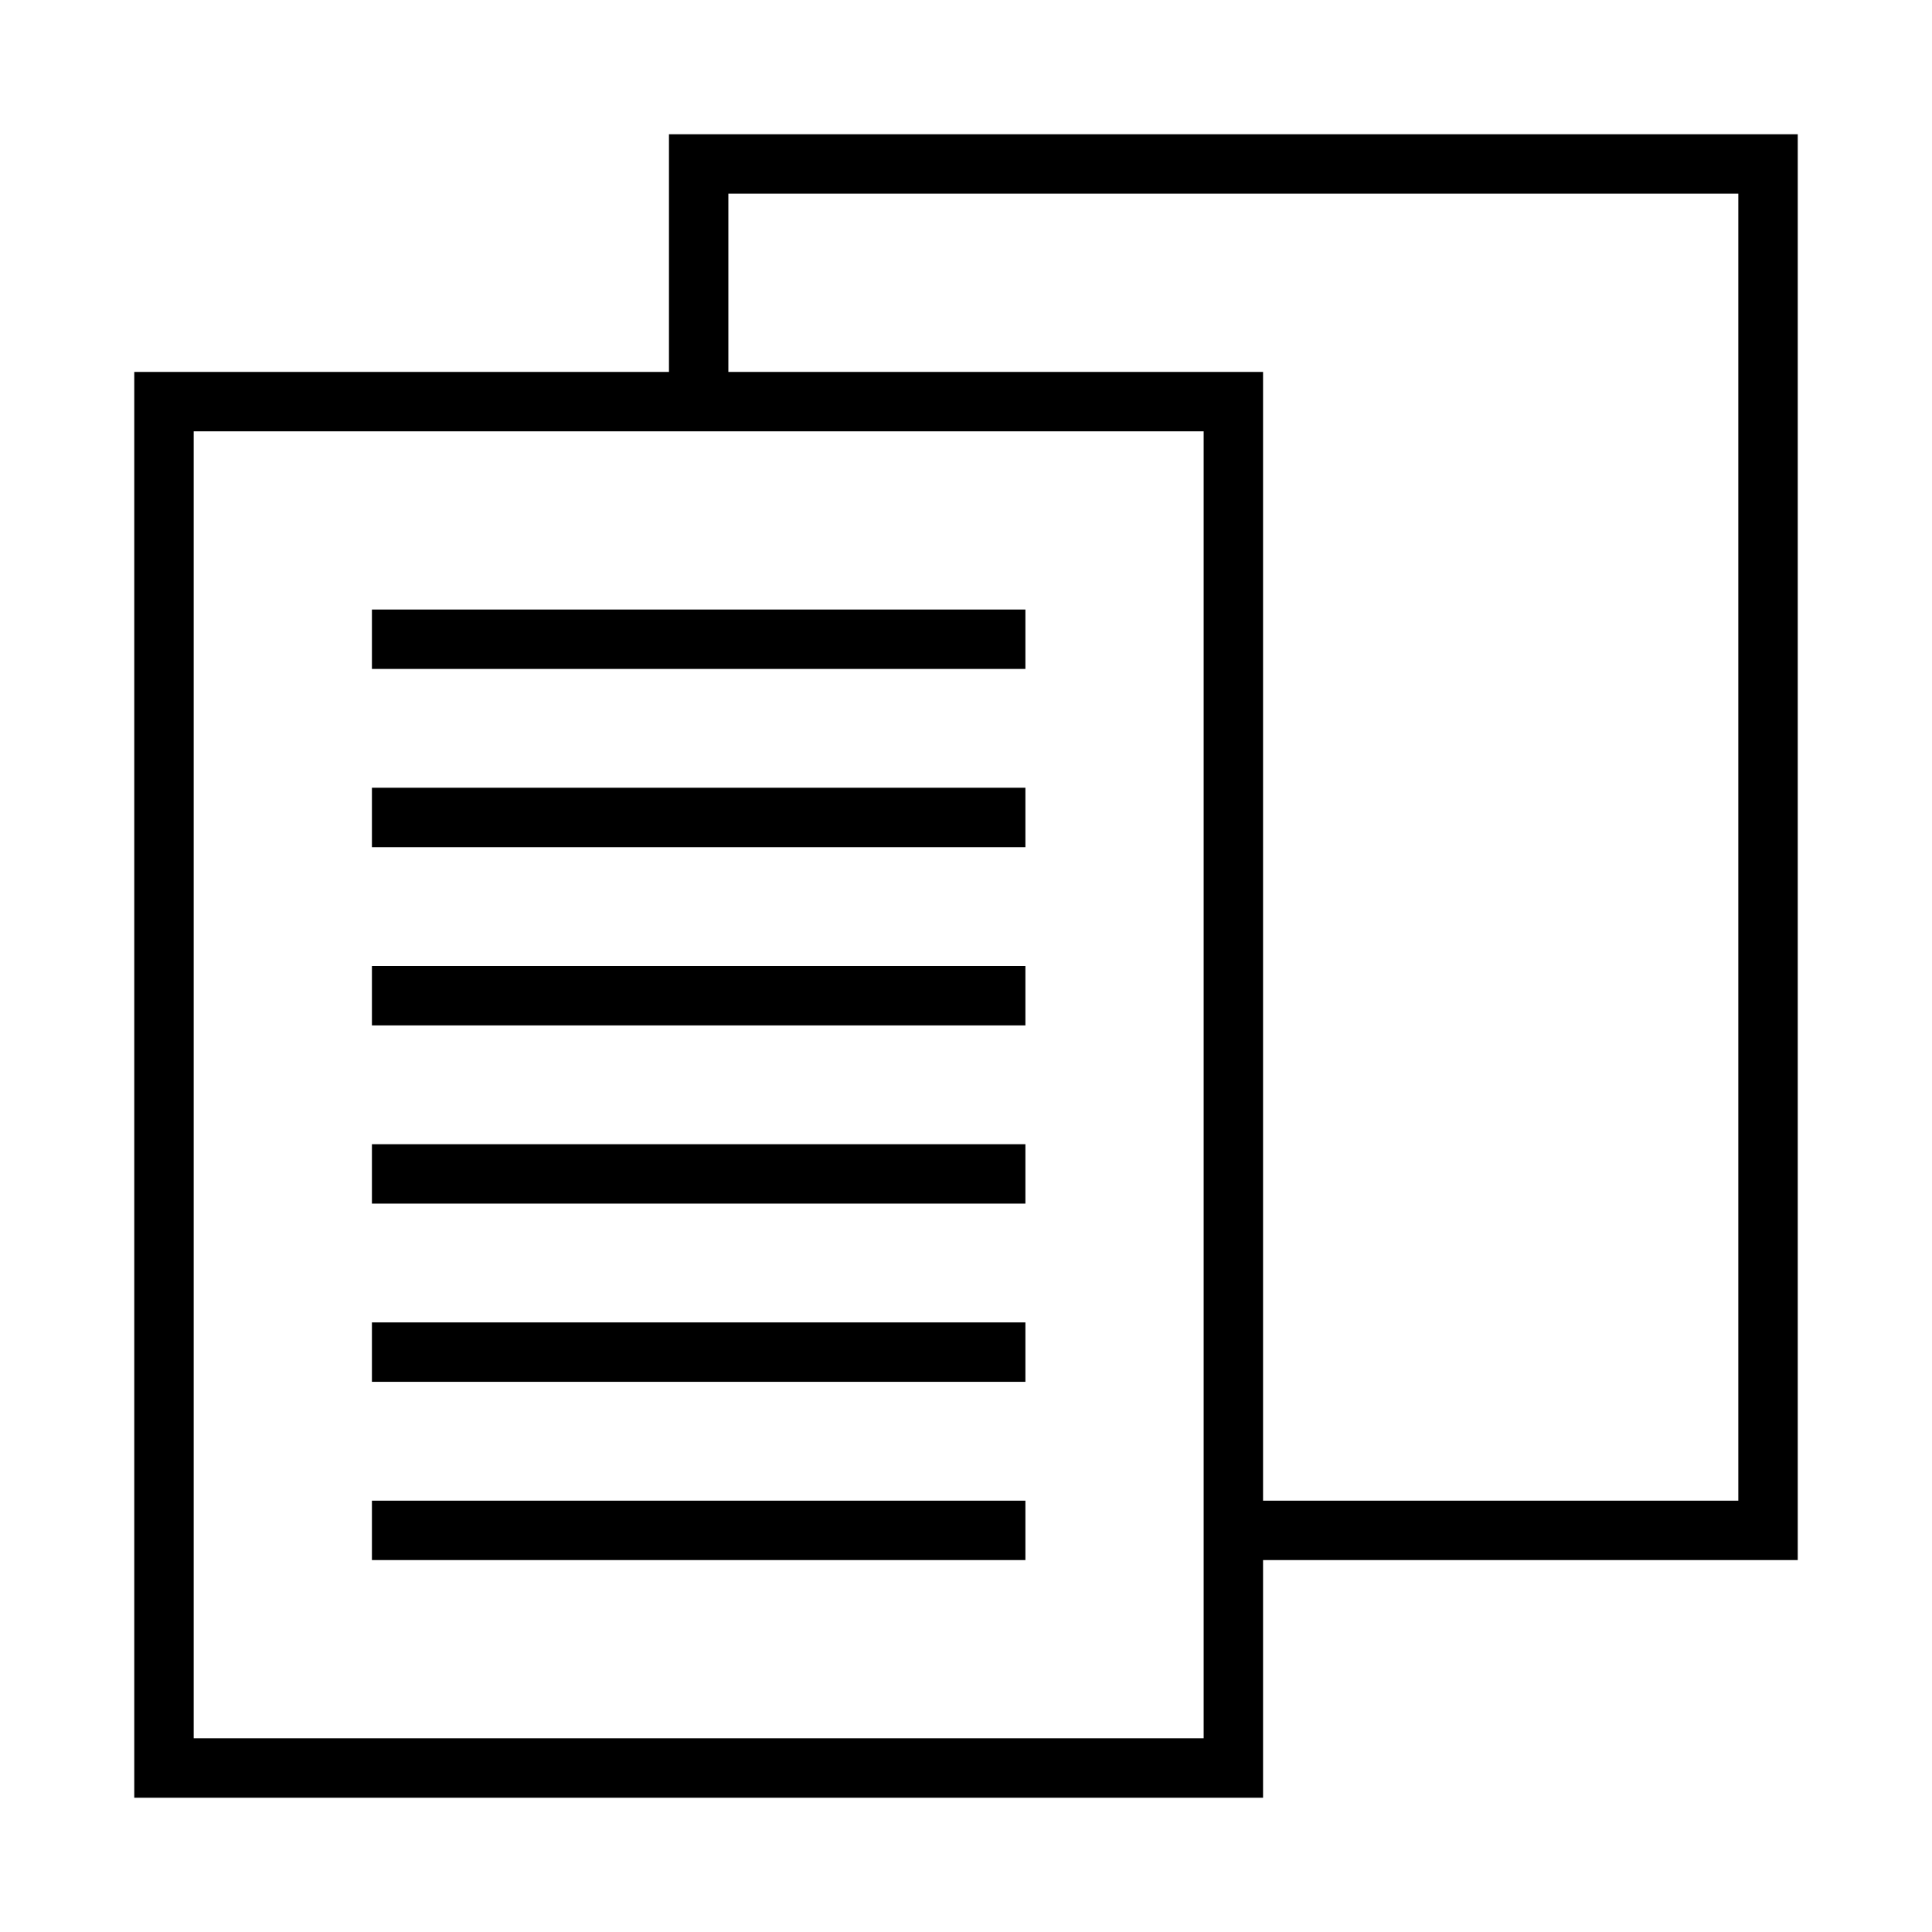 <?xml version="1.0" encoding="UTF-8"?>
<!-- Uploaded to: ICON Repo, www.svgrepo.com, Generator: ICON Repo Mixer Tools -->
<svg fill="#000000" width="800px" height="800px" version="1.1" viewBox="144 144 512 512" xmlns="http://www.w3.org/2000/svg">
 <path d="m462.98 557.44v-299.14h-267.65v346.37h267.65zm15.742-15.742h125.95v-346.37h-267.65v47.234h141.7zm-157.44-299.14v-62.977h299.14v377.86h-141.7v62.977h-299.14v-377.86zm-78.719 62.977h173.18v15.742h-173.18zm0 47.23h173.18v15.746h-173.18zm0 47.234h173.18v15.742h-173.18zm0 47.23h173.18v15.746h-173.18zm0 47.23h173.18v15.746h-173.18zm0 47.234h173.18v15.742h-173.18z"/>
</svg>